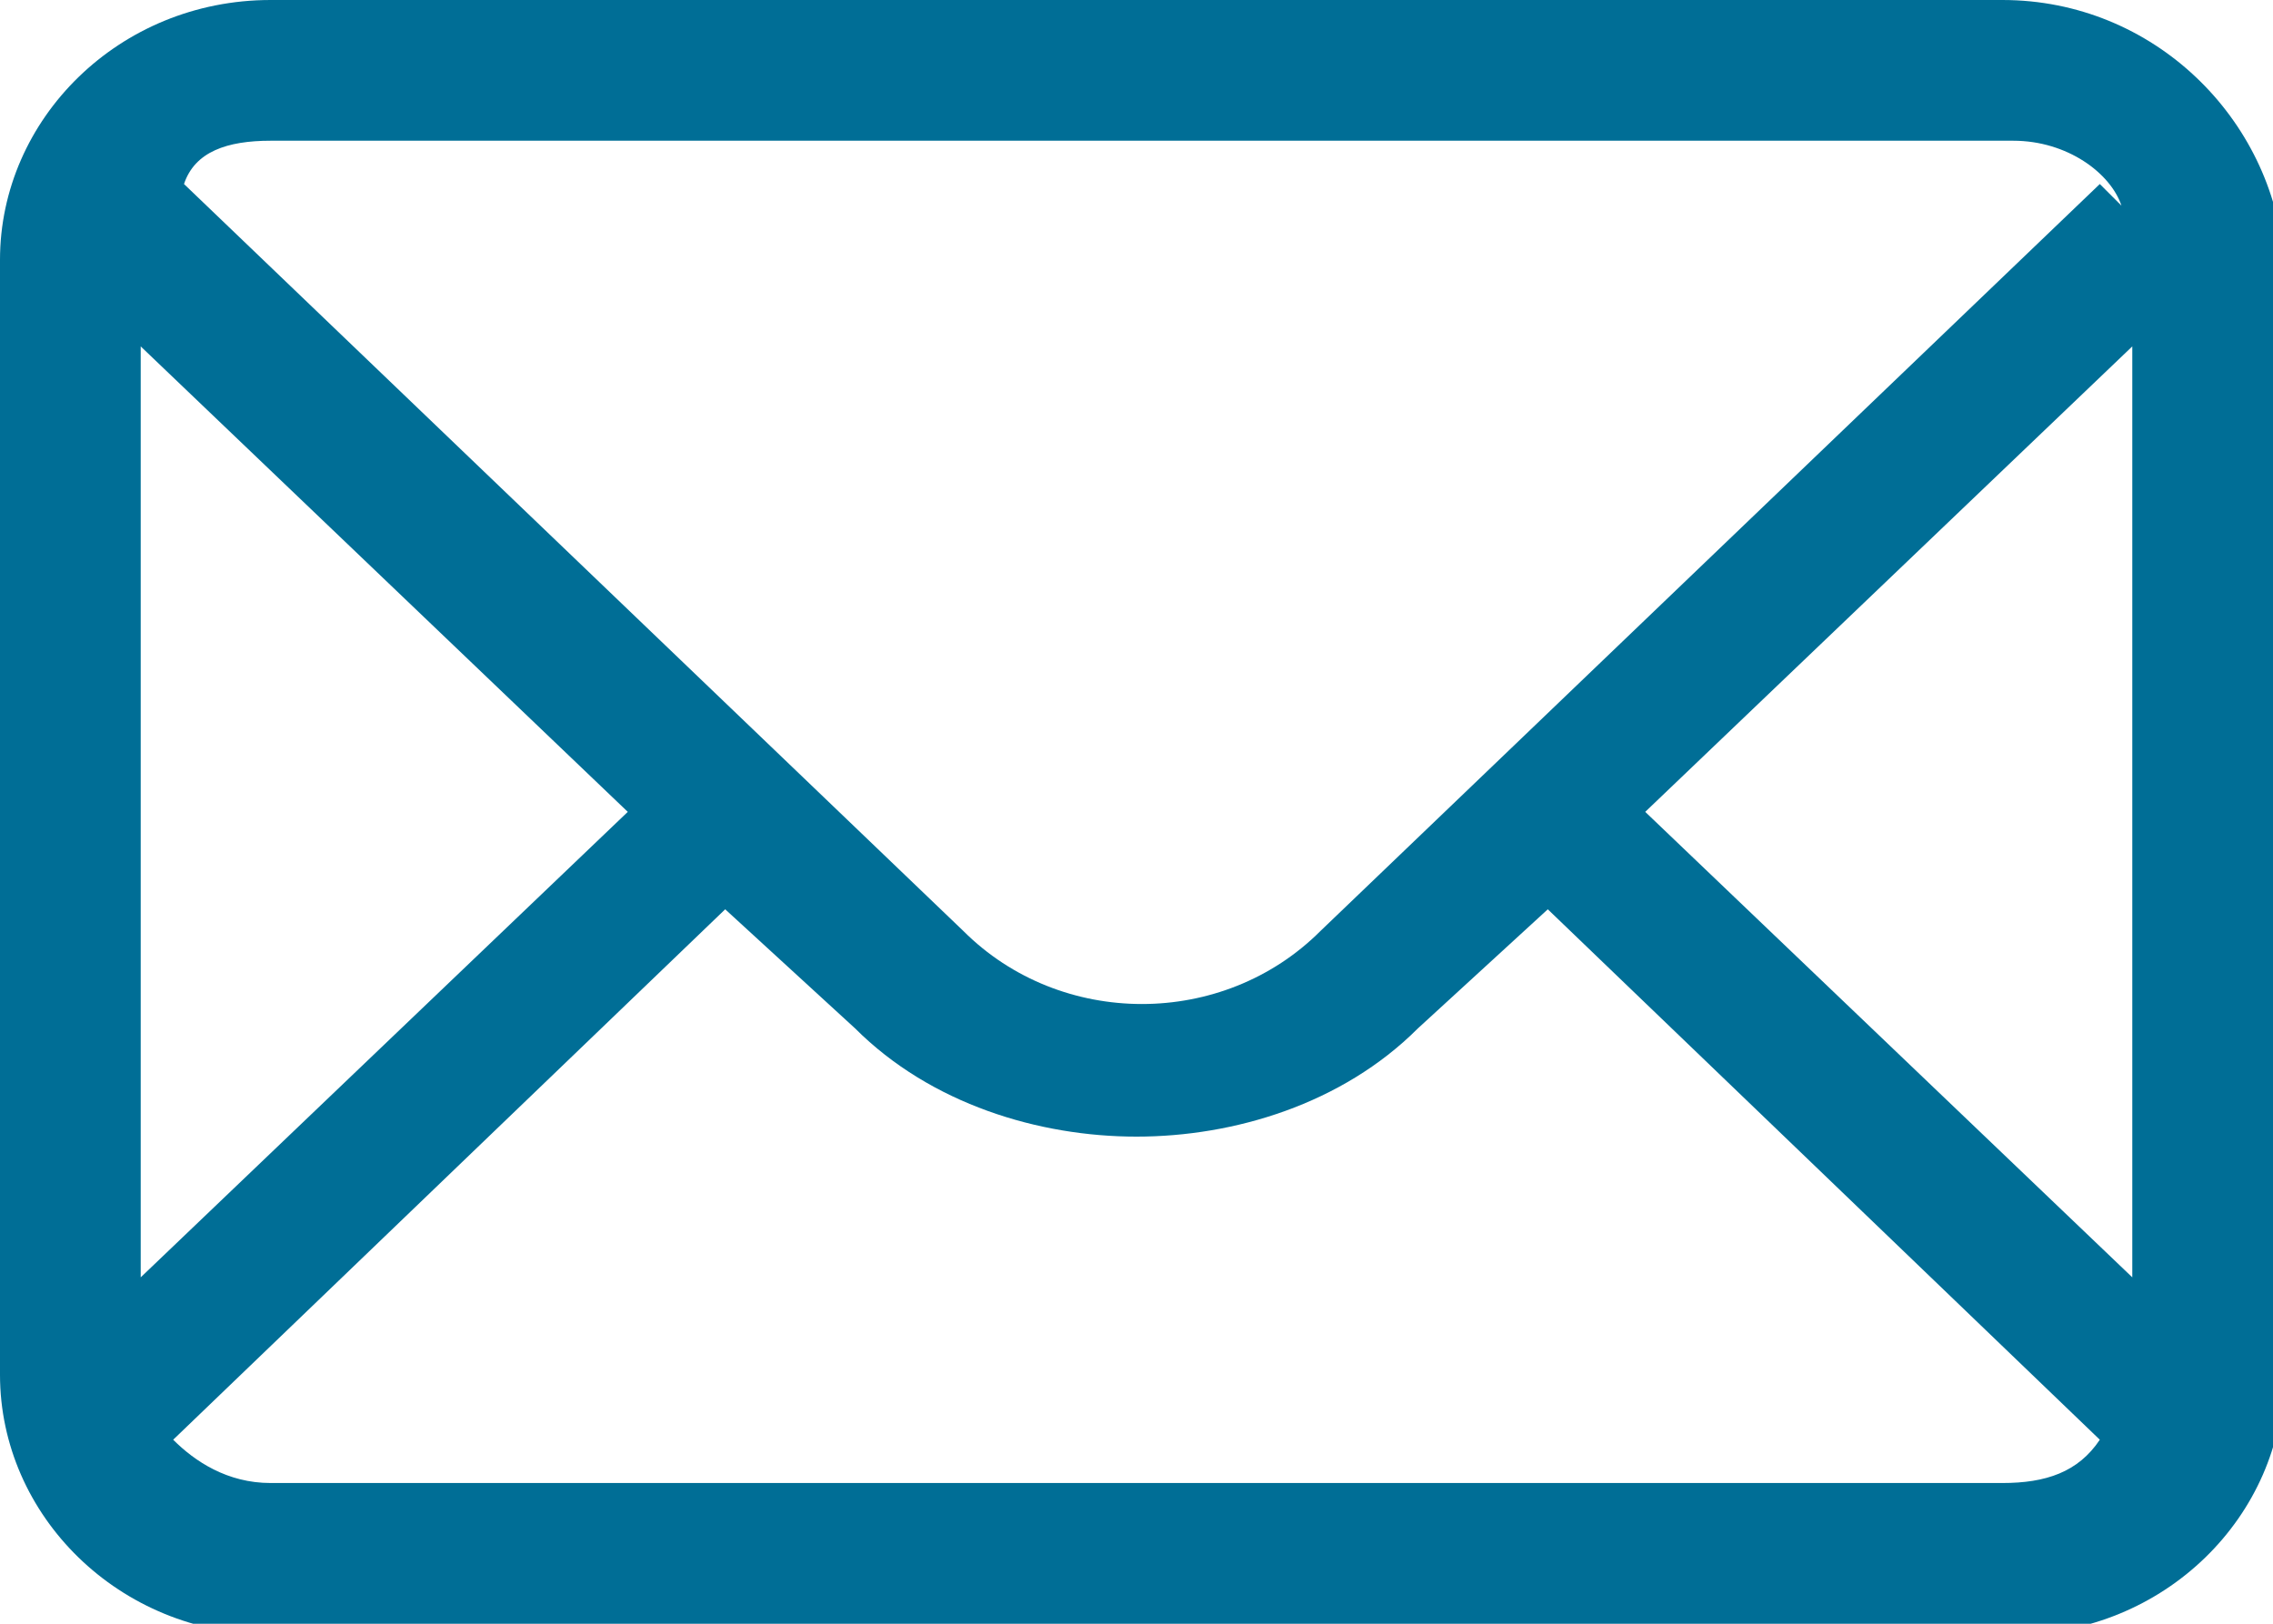 <?xml version="1.0" encoding="utf-8"?>
<!-- Generator: Adobe Illustrator 28.0.0, SVG Export Plug-In . SVG Version: 6.00 Build 0)  -->
<svg version="1.1" id="Layer_1" xmlns="http://www.w3.org/2000/svg" xmlns:xlink="http://www.w3.org/1999/xlink" x="0px" y="0px"
	 viewBox="0 0 21 15" style="enable-background:new 0 0 21 15;" xml:space="preserve">
<style type="text/css">
	.st0{fill-rule:evenodd;clip-rule:evenodd;fill:#006E96;}
</style>
<g id="Symbols">
	<g id="mobile-footer" transform="translate(-279, -252)">
		<g id="Group-5">
			<g id="Group-10" transform="translate(0, 238)">
				<g id="Group-11">
					<g id="Group-16" transform="translate(226, 10)">
						<g id="Group-3" transform="translate(43, 4)">
							<path id="Fill-37" class="st0" d="M28.5,13.7H12.5c-0.4,0-0.7-0.2-0.9-0.4l5.1-4.9l1.2,1.1c0.7,0.7,1.7,1,2.6,1
								c0.9,0,1.9-0.3,2.6-1l1.2-1.1l5.1,4.9C29.2,13.6,28.9,13.7,28.5,13.7z M15.8,7.5l-4.5,4.3V3.2L15.8,7.5z M12.5,1.3h16.1
								c0.5,0,0.9,0.3,1,0.6l-0.2-0.2l-7.2,6.9c-0.9,0.9-2.4,0.9-3.3,0l-7.2-6.9C11.8,1.4,12.1,1.3,12.5,1.3z M25.2,7.5l4.5-4.3v8.6
								L25.2,7.5z M28.5,0H12.5C11.1,0,10,1.1,10,2.4v10.3c0,1.3,1.1,2.4,2.5,2.4h16.1c1.4,0,2.5-1.1,2.5-2.4V2.4
								C31,1.1,29.9,0,28.5,0L28.5,0z"/>
						</g>
					</g>
				</g>
			</g>
		</g>
	</g>
</g>
</svg>
